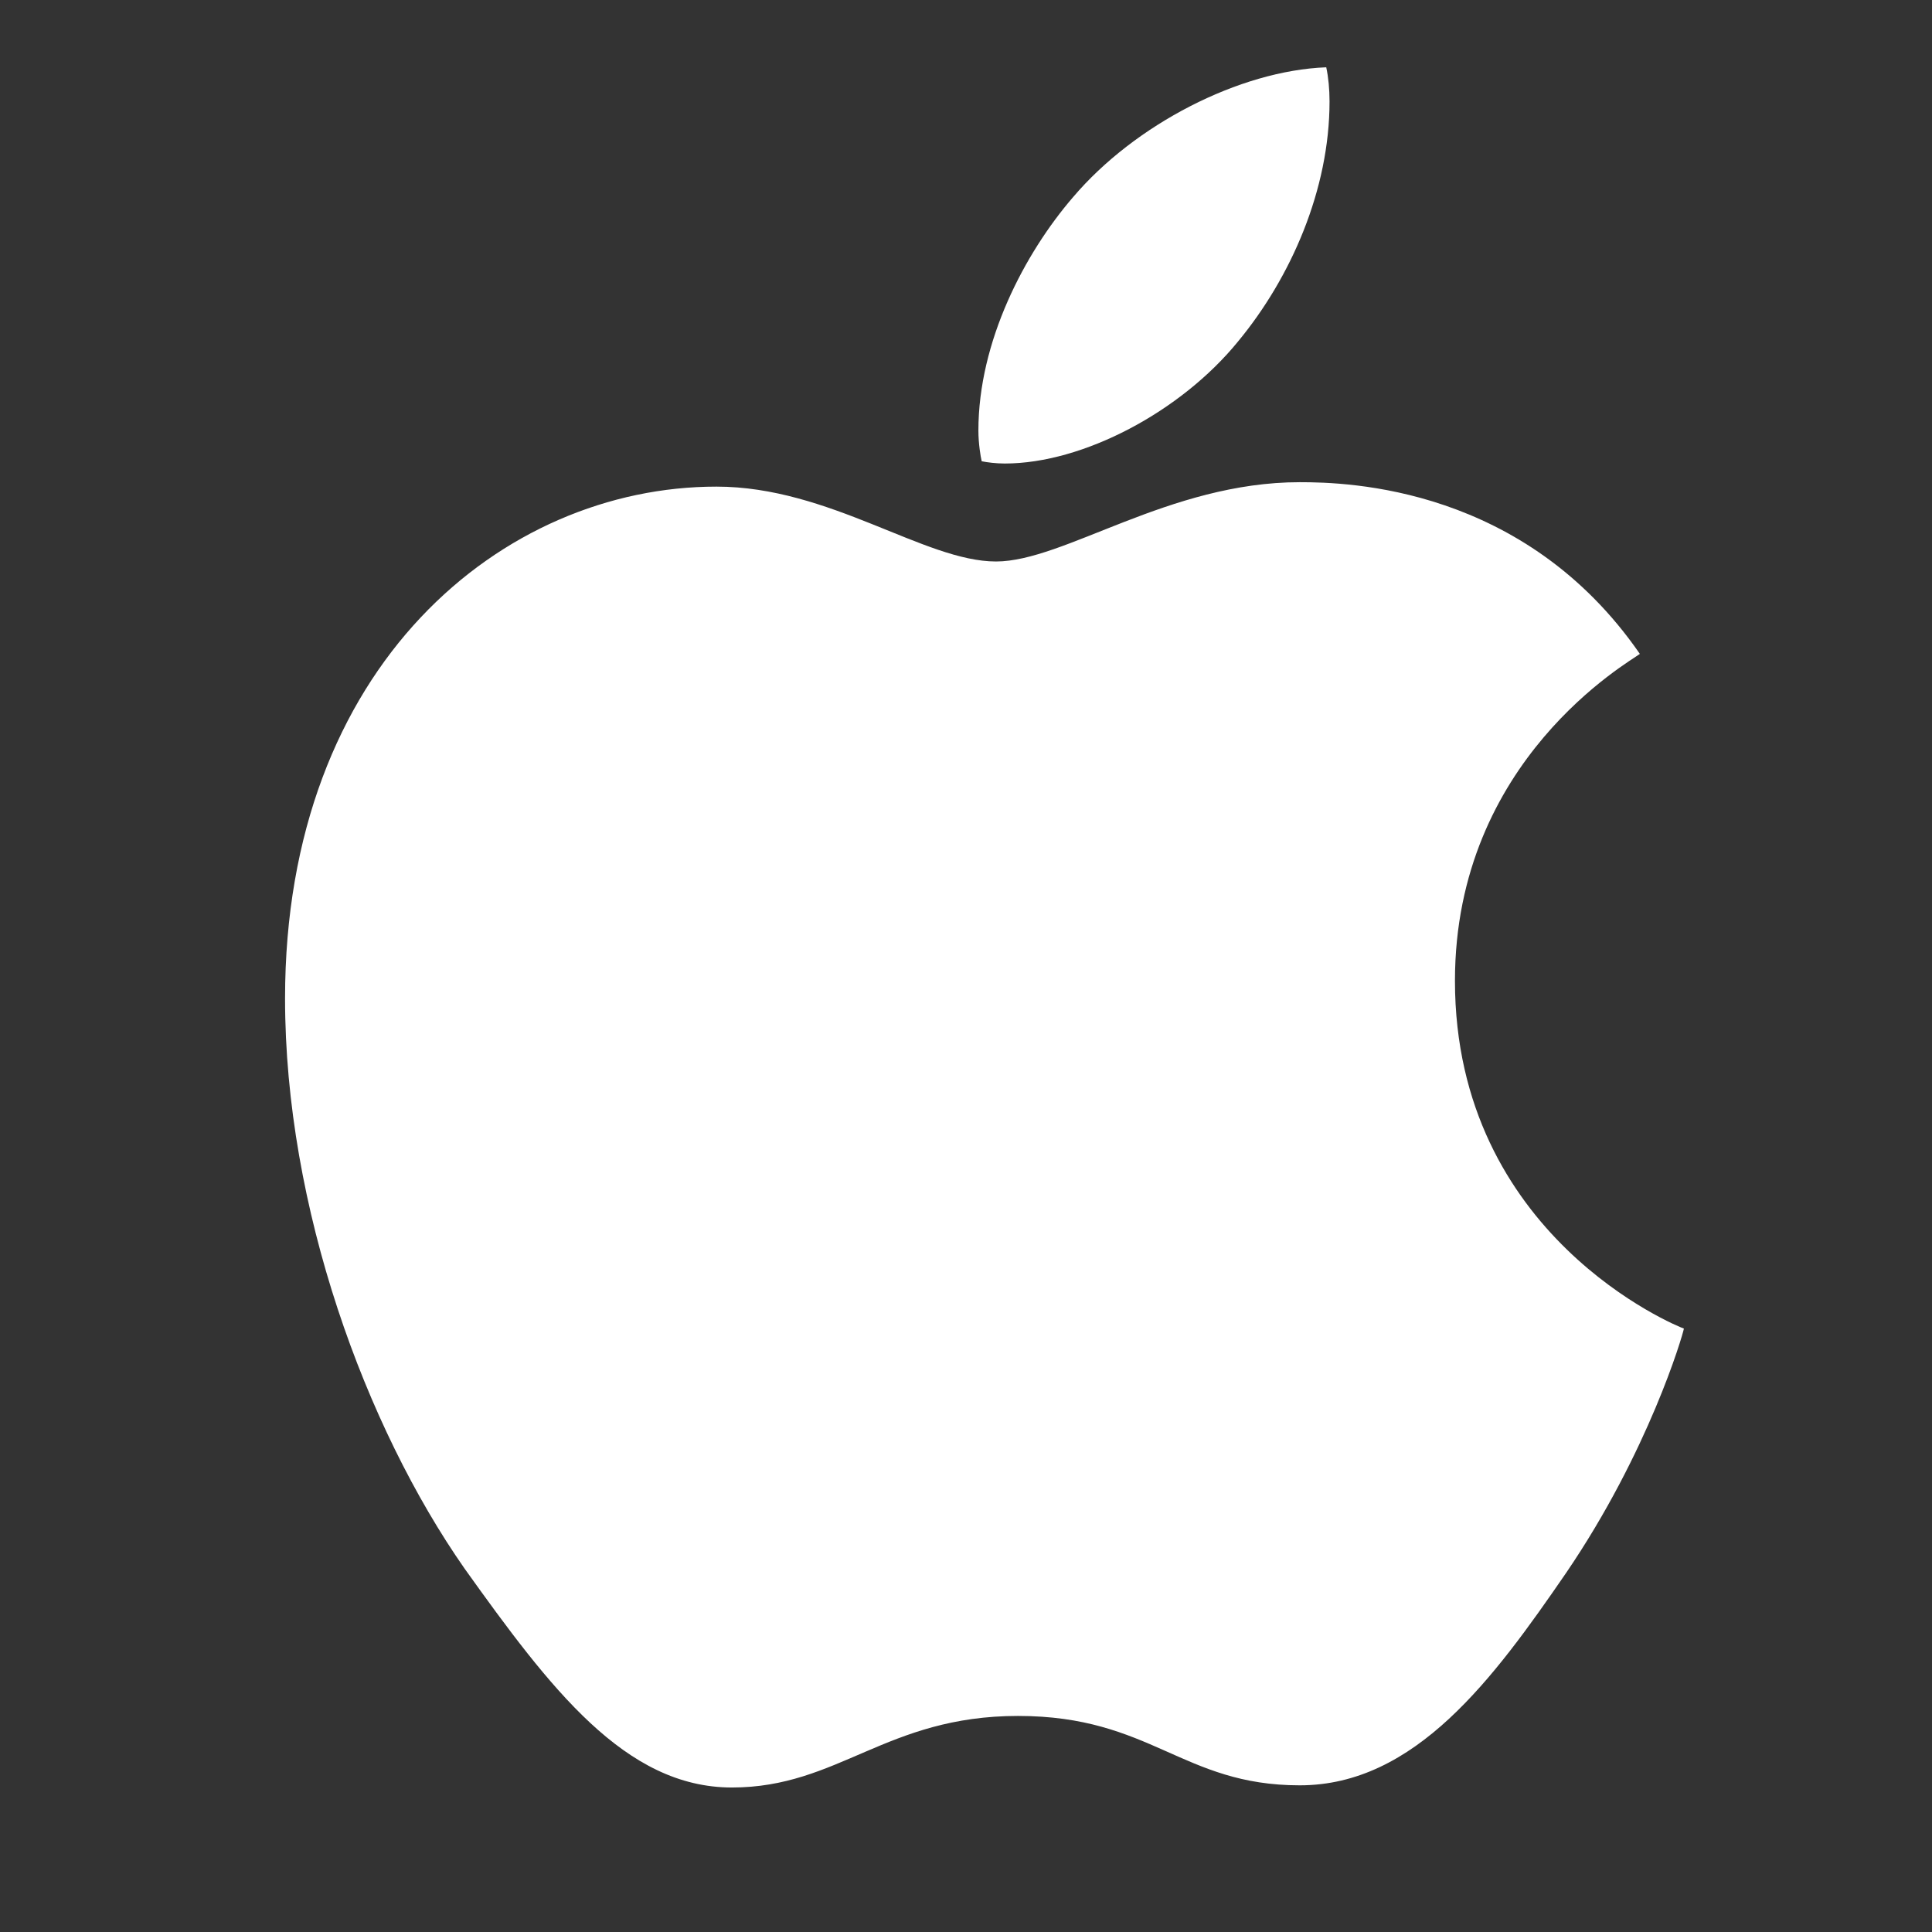 <svg width="24" height="24" viewBox="0 0 24 24" fill="inherit" xmlns="http://www.w3.org/2000/svg" version="1.1" role="img"><rect x="0" y="0" width="24" height="24" fill="#333333" stroke="none"/><title><!---->Apple<!----></title><path d="M12.482 5.758C13.453 5.758 14.67 5.115 15.381 4.24C16.037 3.447 16.516 2.354 16.516 1.26C16.516 1.109 16.502 0.959 16.475 0.836C15.395 0.877 14.096 1.547 13.33 2.449C12.729 3.146 12.154 4.24 12.154 5.348C12.154 5.512 12.182 5.676 12.195 5.73C12.264 5.744 12.373 5.758 12.482 5.758Z" fill="#fff"></path><path d="M9.092 22.205C10.418 22.205 11.006 21.316 12.646 21.316C14.301 21.316 14.684 22.178 16.146 22.178C17.582 22.178 18.553 20.852 19.455 19.539C20.48 18.035 20.904 16.586 20.918 16.504C20.836 16.477 18.074 15.355 18.074 12.184C18.074 9.436 20.248 8.219 20.371 8.123C18.936 6.045 16.748 5.99 16.146 5.99C14.52 5.99 13.221 6.975 12.373 6.975C11.484 6.975 10.309 6.045 8.9 6.045C6.248 6.045 3.541 8.26 3.541 12.402C3.541 15 4.539 17.721 5.77 19.484C6.836 20.975 7.766 22.205 9.092 22.205Z" fill="#fff"></path></svg>
